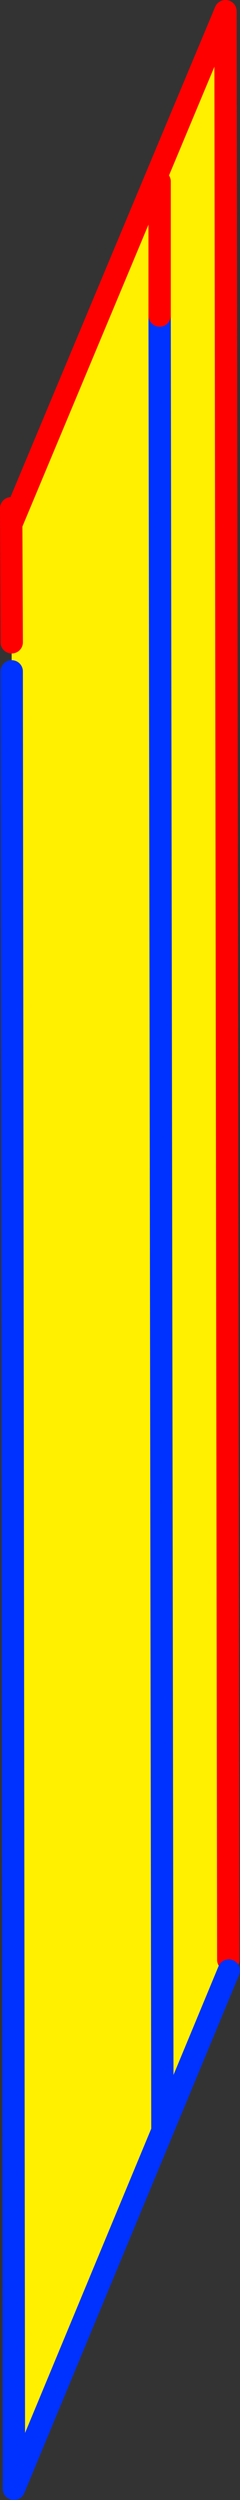 <?xml version="1.0" encoding="UTF-8" standalone="no"?>
<svg xmlns:xlink="http://www.w3.org/1999/xlink" height="223.8px" width="21.5px" xmlns="http://www.w3.org/2000/svg">
  <rect width="100%" height="100%" fill="#333333" stroke="none"/>
  <g transform="matrix(1.0, 0.0, 0.0, 1.0, -356.05, -171.25)">
    <path d="M357.1 231.35 L357.05 218.2 376.25 172.25 376.5 346.7 376.55 347.65 370.6 362.0 357.3 394.05 357.1 231.35 M370.6 362.0 L370.35 199.5 370.6 362.0" fill="#fff000" fill-rule="evenodd" stroke="none"/>
    <path d="M357.05 218.2 L376.25 172.25 376.5 346.7" fill="none" stroke="#ff0000" stroke-linecap="round" stroke-linejoin="round" stroke-width="2.0"/>
    <path d="M376.55 347.65 L370.6 362.0 357.3 394.05 357.1 231.35 M370.35 199.5 L370.6 362.0" fill="none" stroke="#0032ff" stroke-linecap="round" stroke-linejoin="round" stroke-width="2.0"/>
    <path d="M357.05 216.75 L357.1 228.75 M370.35 199.5 L370.35 187.5" fill="none" stroke="#ff0000" stroke-linecap="round" stroke-linejoin="round" stroke-width="2.0"/>
  </g>
</svg>
